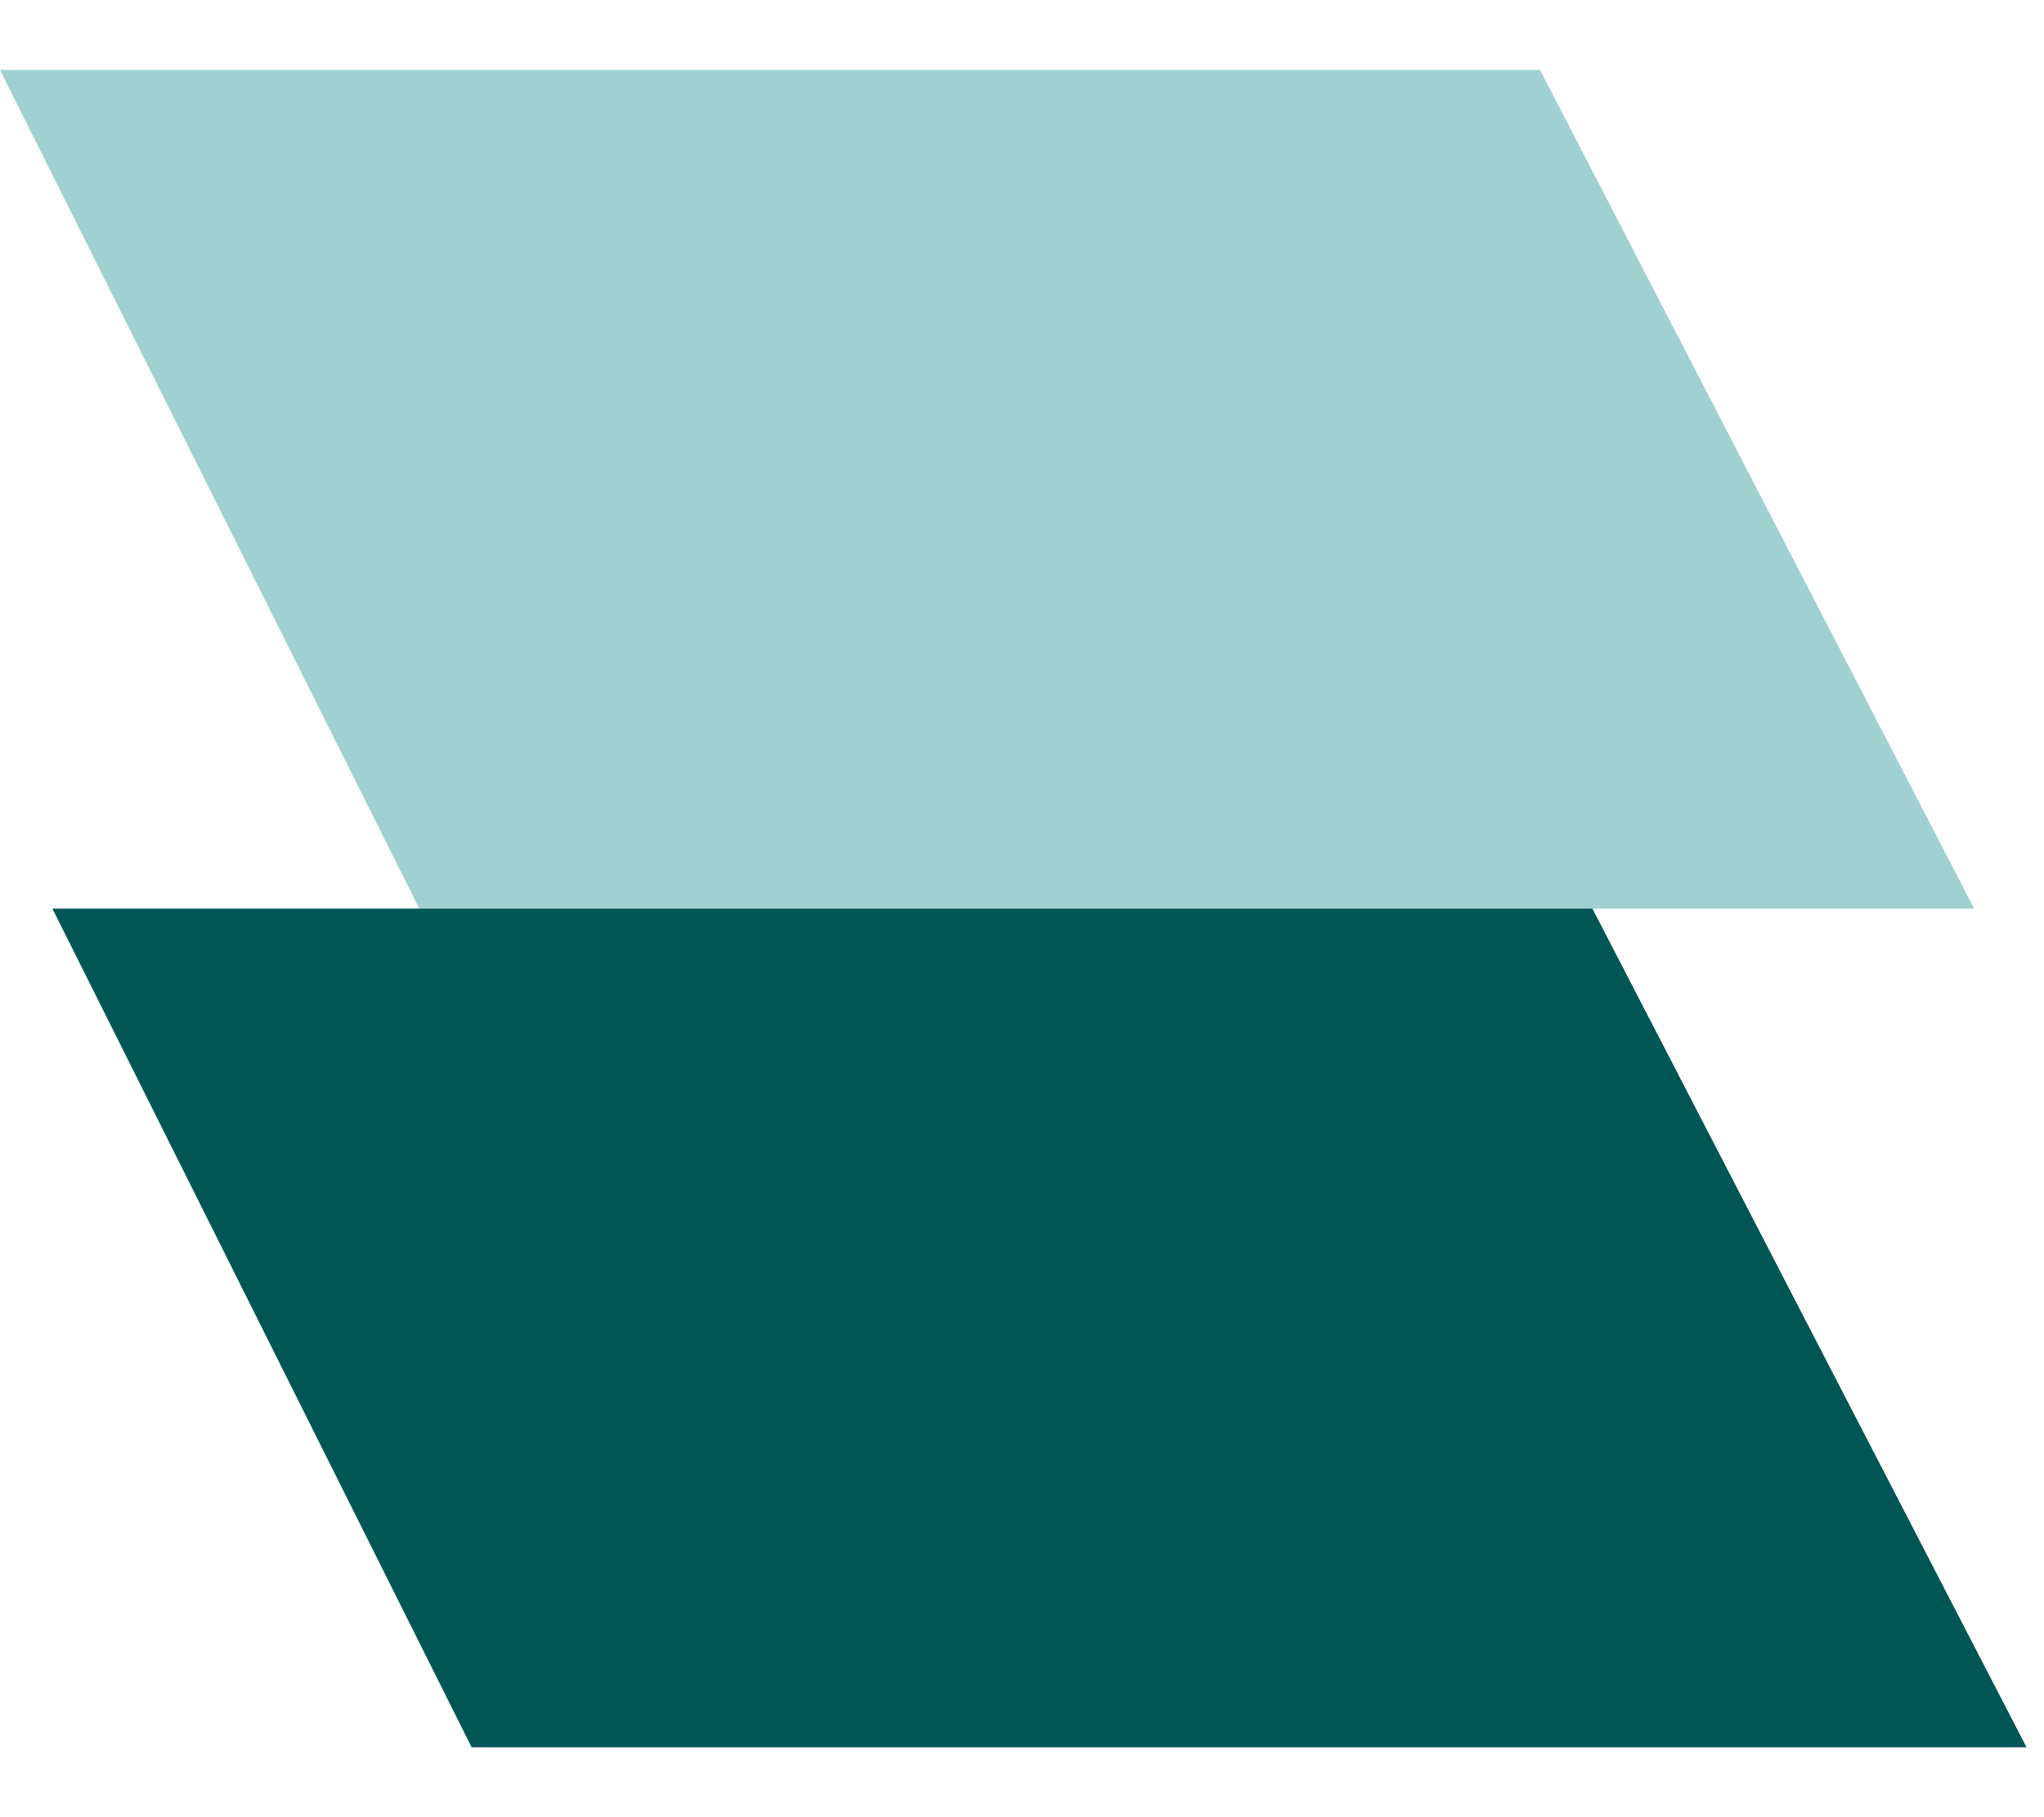 <?xml version="1.0" encoding="UTF-8"?>
<svg width="234px" height="208px" viewBox="0 0 234 208" version="1.1" xmlns="http://www.w3.org/2000/svg" xmlns:xlink="http://www.w3.org/1999/xlink">
    <title>aalbun-brand-shape-06_V2</title>
    <g id="aalbun-brand-shape-06_V2" stroke="none" stroke-width="1" fill="none" fill-rule="evenodd">
        <g id="aalbun-brand-shape-06-copy" transform="translate(0, 8)" fill-rule="nonzero">
            <polygon id="Path" fill="#A0D0CF" points="226 96 48.009 96 0 0 176.3 0"></polygon>
            <polygon id="Path" fill="#005655" points="232 192 53.993 192 6 96 182.3 96"></polygon>
        </g>
    </g>
</svg>